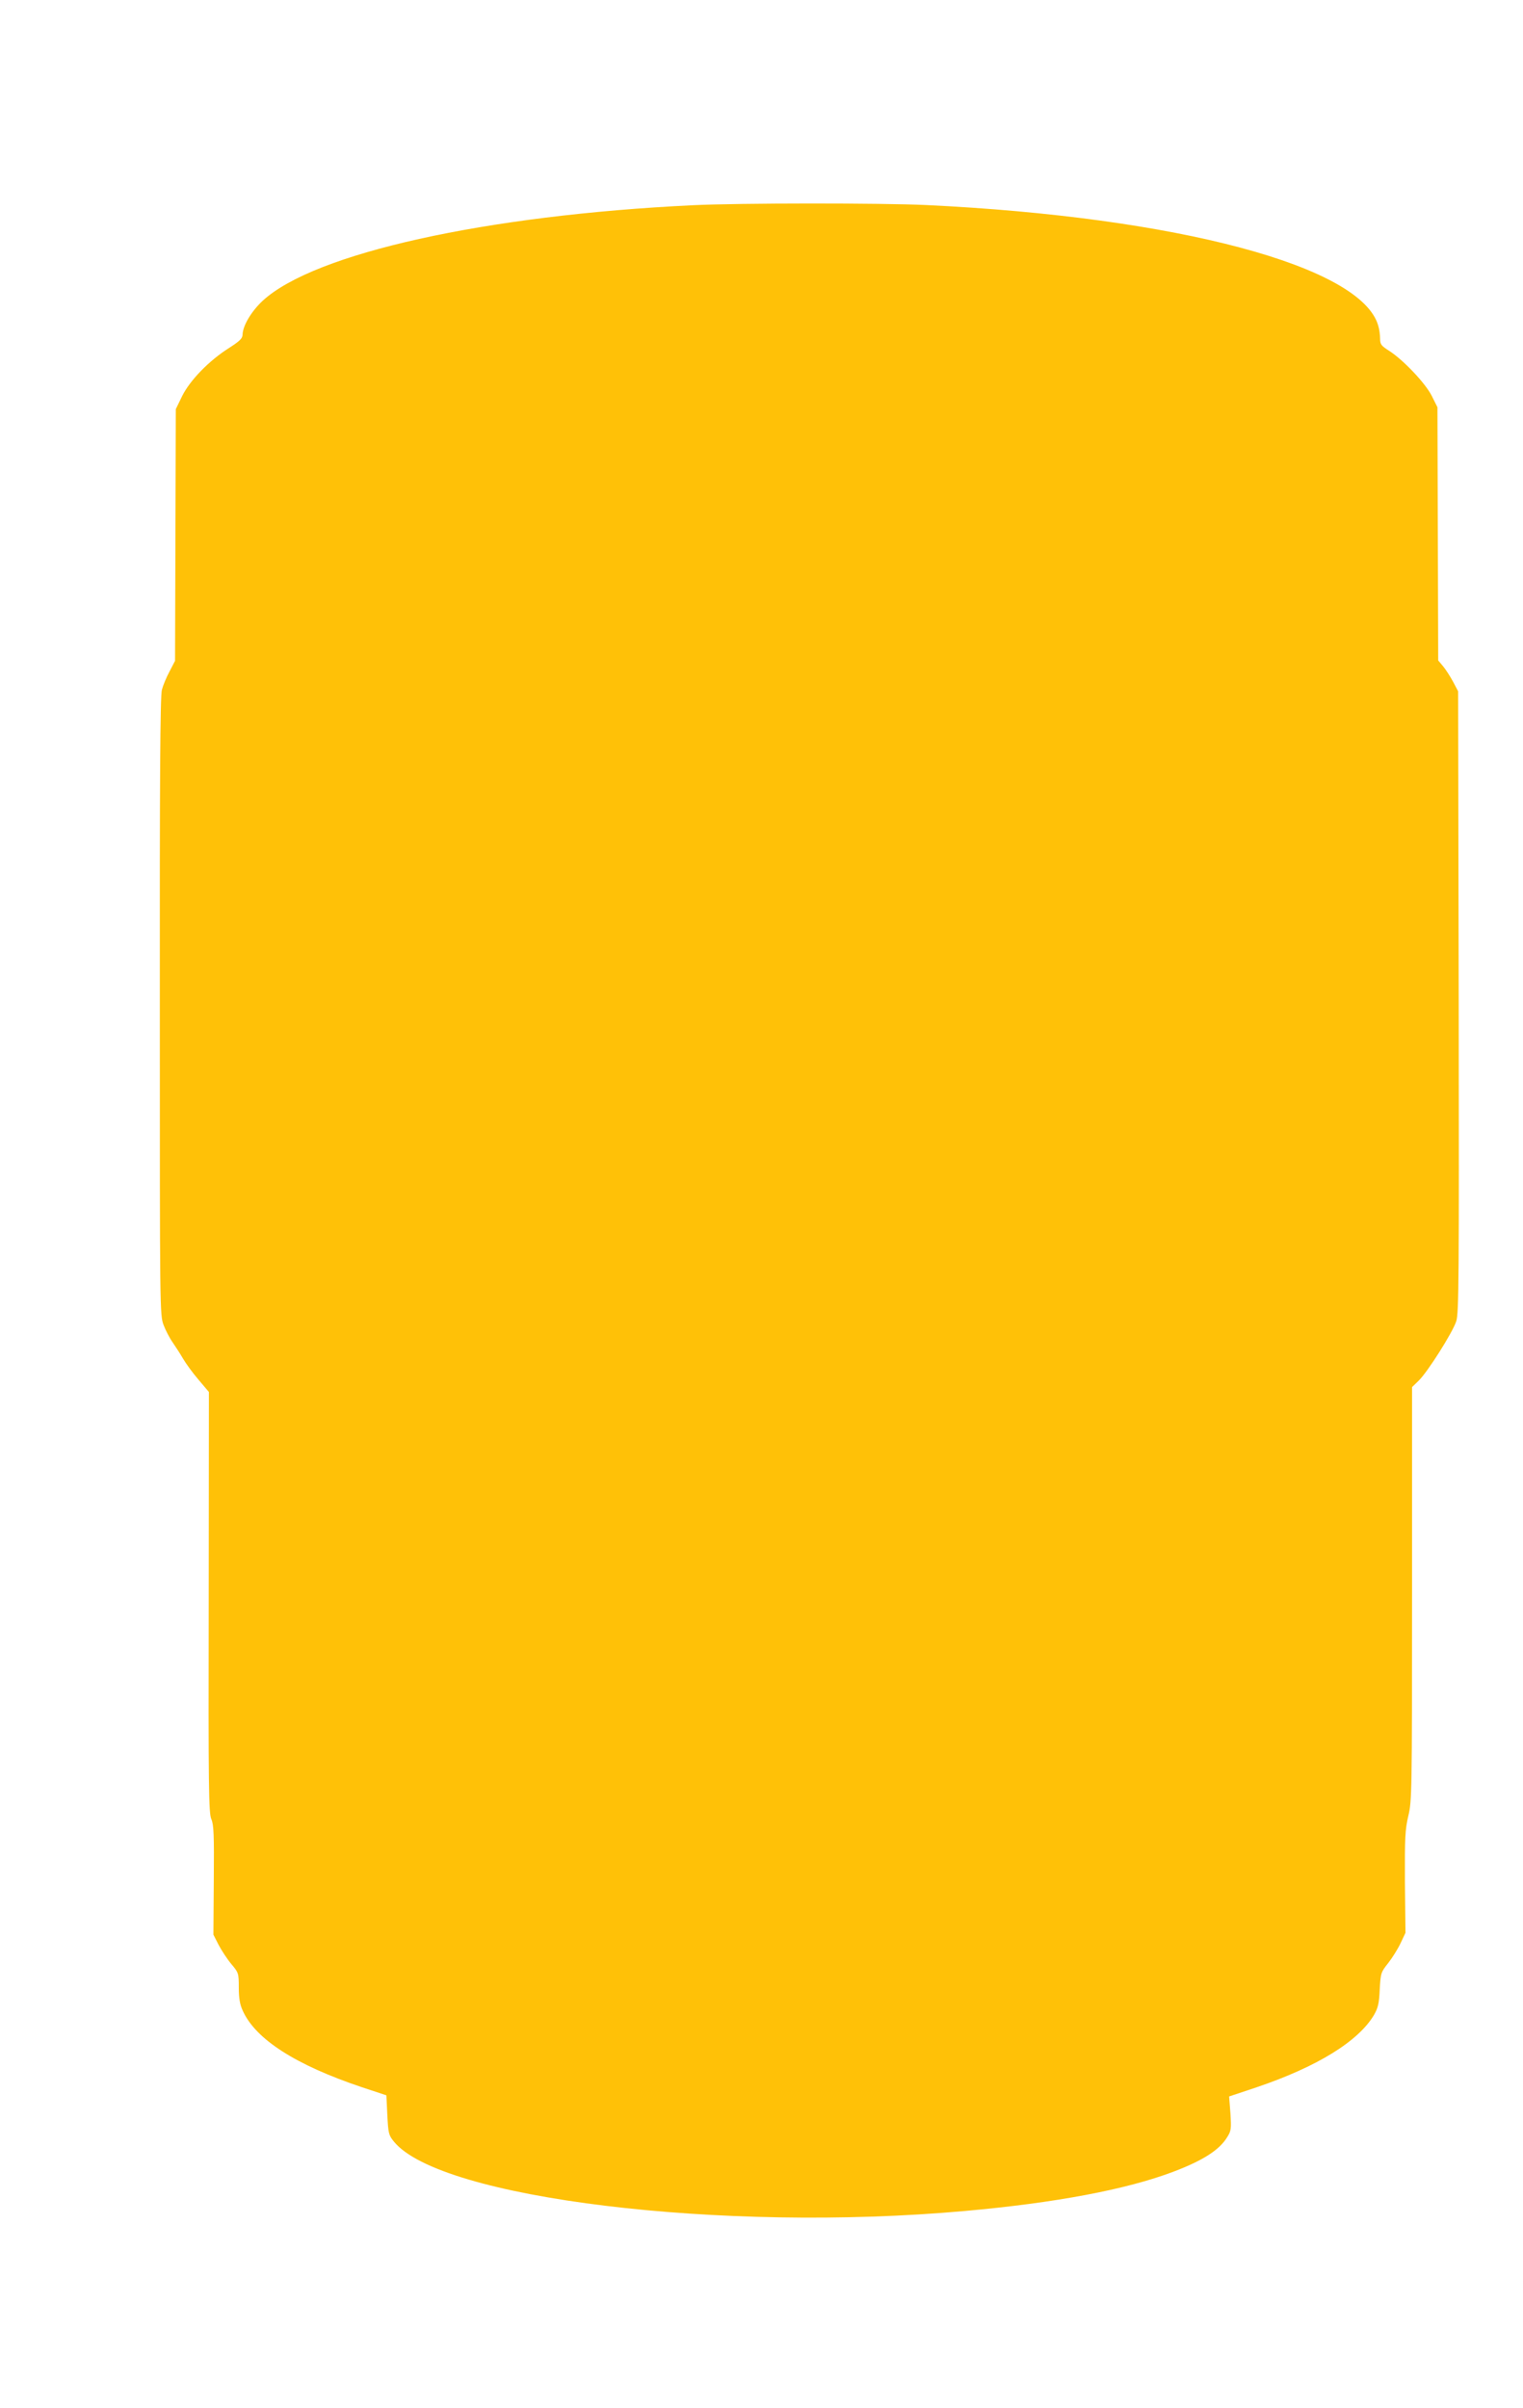 <?xml version="1.0" standalone="no"?>
<!DOCTYPE svg PUBLIC "-//W3C//DTD SVG 20010904//EN"
 "http://www.w3.org/TR/2001/REC-SVG-20010904/DTD/svg10.dtd">
<svg version="1.0" xmlns="http://www.w3.org/2000/svg"
 width="810pt" height="1280pt" viewBox="0 0 810 1280"
 preserveAspectRatio="xMidYMid meet">
<g transform="translate(0,1280) scale(0.1,-0.1)"
fill="#ffc107" stroke="none">
<path d="M3685 11709 c-1102 -53 -2014 -255 -2288 -508 -61 -57 -106 -133
-107 -181 -1 -20 -16 -34 -72 -70 -106 -67 -207 -171 -249 -255 l-34 -70 -2
-669 -2 -669 -29 -56 c-17 -31 -35 -75 -41 -98 -9 -31 -12 -498 -11 -1682 0
-1624 0 -1641 20 -1695 11 -29 33 -71 48 -92 15 -22 40 -60 55 -86 15 -26 52
-77 83 -113 l55 -65 -1 -1118 c-2 -991 0 -1121 14 -1153 13 -30 15 -83 13
-325 l-2 -289 28 -55 c16 -30 46 -76 68 -102 38 -45 39 -49 39 -125 0 -56 6
-90 21 -122 68 -152 282 -289 634 -407 l130 -43 5 -105 c5 -97 7 -107 35 -141
245 -302 1744 -485 3035 -369 483 43 860 114 1111 209 158 60 245 116 286 184
21 33 22 44 17 126 l-7 90 144 48 c323 109 544 245 627 386 21 37 27 61 30
135 5 87 6 91 45 140 22 28 52 76 66 106 l26 55 -3 269 c-1 239 1 279 18 352
19 79 20 120 20 1181 l0 1099 36 35 c47 46 179 254 199 315 14 44 15 216 13
1699 l-3 1650 -27 51 c-15 28 -39 65 -53 82 l-26 31 -2 673 -2 673 -30 60
c-34 68 -153 193 -227 240 -42 27 -48 34 -48 65 0 19 -4 50 -10 69 -90 316
-1068 577 -2405 641 -237 11 -998 11 -1240 -1z"/>
</g>
</svg>

